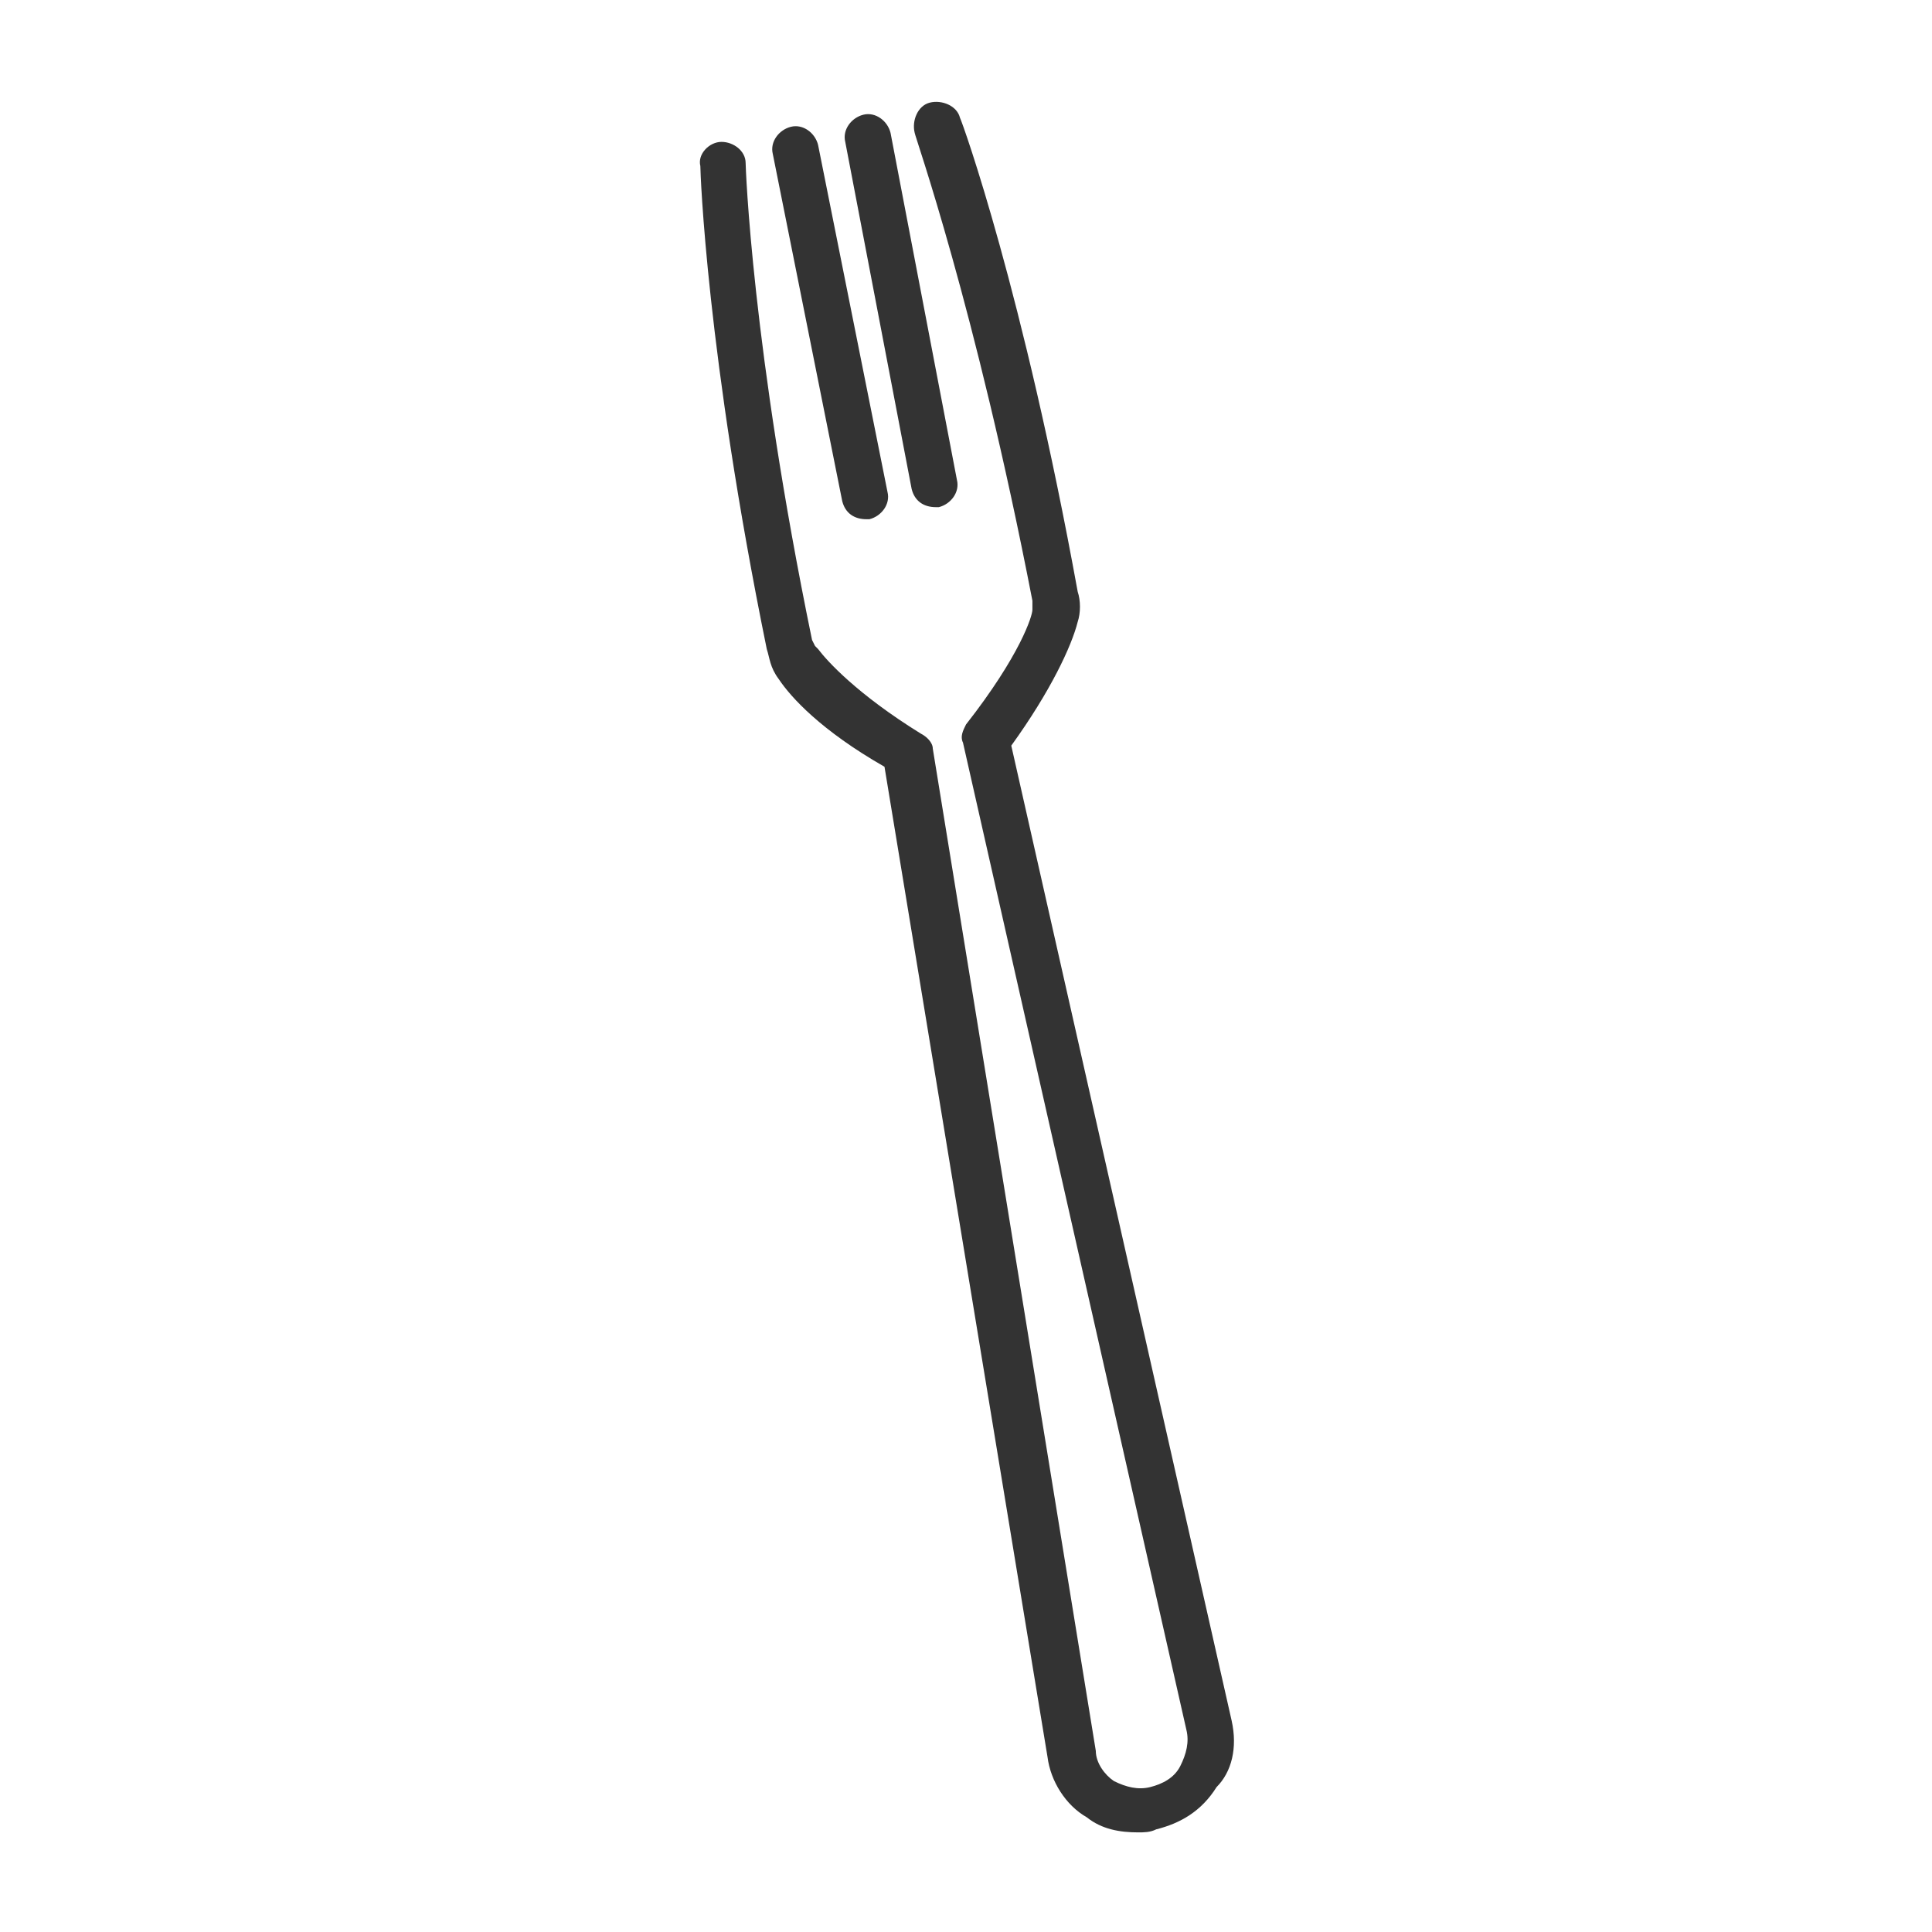 <!-- Generated by IcoMoon.io -->
<svg version="1.1" xmlns="http://www.w3.org/2000/svg" width="64" height="64" viewBox="0 0 64 64">
<title>fork-o</title>
<path fill="#333" d="M40.8 57l-7.3-32.3c1.3-1.8 2-3.3 2.2-4.1 0.1-0.3 0.1-0.7 0-1-1.8-9.9-3.8-15.5-3.9-15.7-0.1-0.4-0.6-0.6-1-0.5s-0.6 0.6-0.5 1c0 0.1 2 5.7 3.9 15.5 0 0.1 0 0.2 0 0.3 0 0.2-0.4 1.5-2.2 3.8-0.1 0.2-0.2 0.4-0.1 0.6l7.4 32.7c0.1 0.4 0 0.8-0.2 1.2s-0.6 0.6-1 0.7c-0.4 0.1-0.8 0-1.2-0.2-0.3-0.2-0.6-0.6-0.6-1l-5.4-33.2c0-0.2-0.2-0.4-0.4-0.5-2.1-1.3-3.1-2.4-3.4-2.8 0 0 0 0-0.1-0.1 0 0-0.1-0.2-0.1-0.2-2-9.7-2.2-15.7-2.2-15.8 0-0.4-0.4-0.7-0.8-0.7s-0.8 0.4-0.7 0.8c0 0.2 0.2 6.2 2.2 16 0.1 0.3 0.1 0.6 0.4 1 0.4 0.6 1.4 1.7 3.5 2.9l5.4 32.8c0.1 0.8 0.6 1.6 1.3 2 0.5 0.4 1.1 0.5 1.7 0.5 0.2 0 0.4 0 0.6-0.1 0.8-0.2 1.5-0.6 2-1.4 0.5-0.5 0.7-1.3 0.5-2.2z"></path>
<path fill="#333" d="M27.9 16.6c0.1 0.4 0.4 0.6 0.8 0.6 0 0 0.1 0 0.1 0 0.4-0.1 0.7-0.5 0.6-0.9l-2.3-11.5c-0.1-0.4-0.5-0.7-0.9-0.6s-0.7 0.5-0.6 0.9l2.3 11.5z"></path>
<path fill="#333" d="M30.2 16.2c0.1 0.4 0.4 0.6 0.8 0.6 0 0 0.1 0 0.1 0 0.4-0.1 0.7-0.5 0.6-0.9l-2.2-11.5c-0.1-0.4-0.5-0.7-0.9-0.6s-0.7 0.5-0.6 0.9l2.2 11.5z"></path>
</svg>
